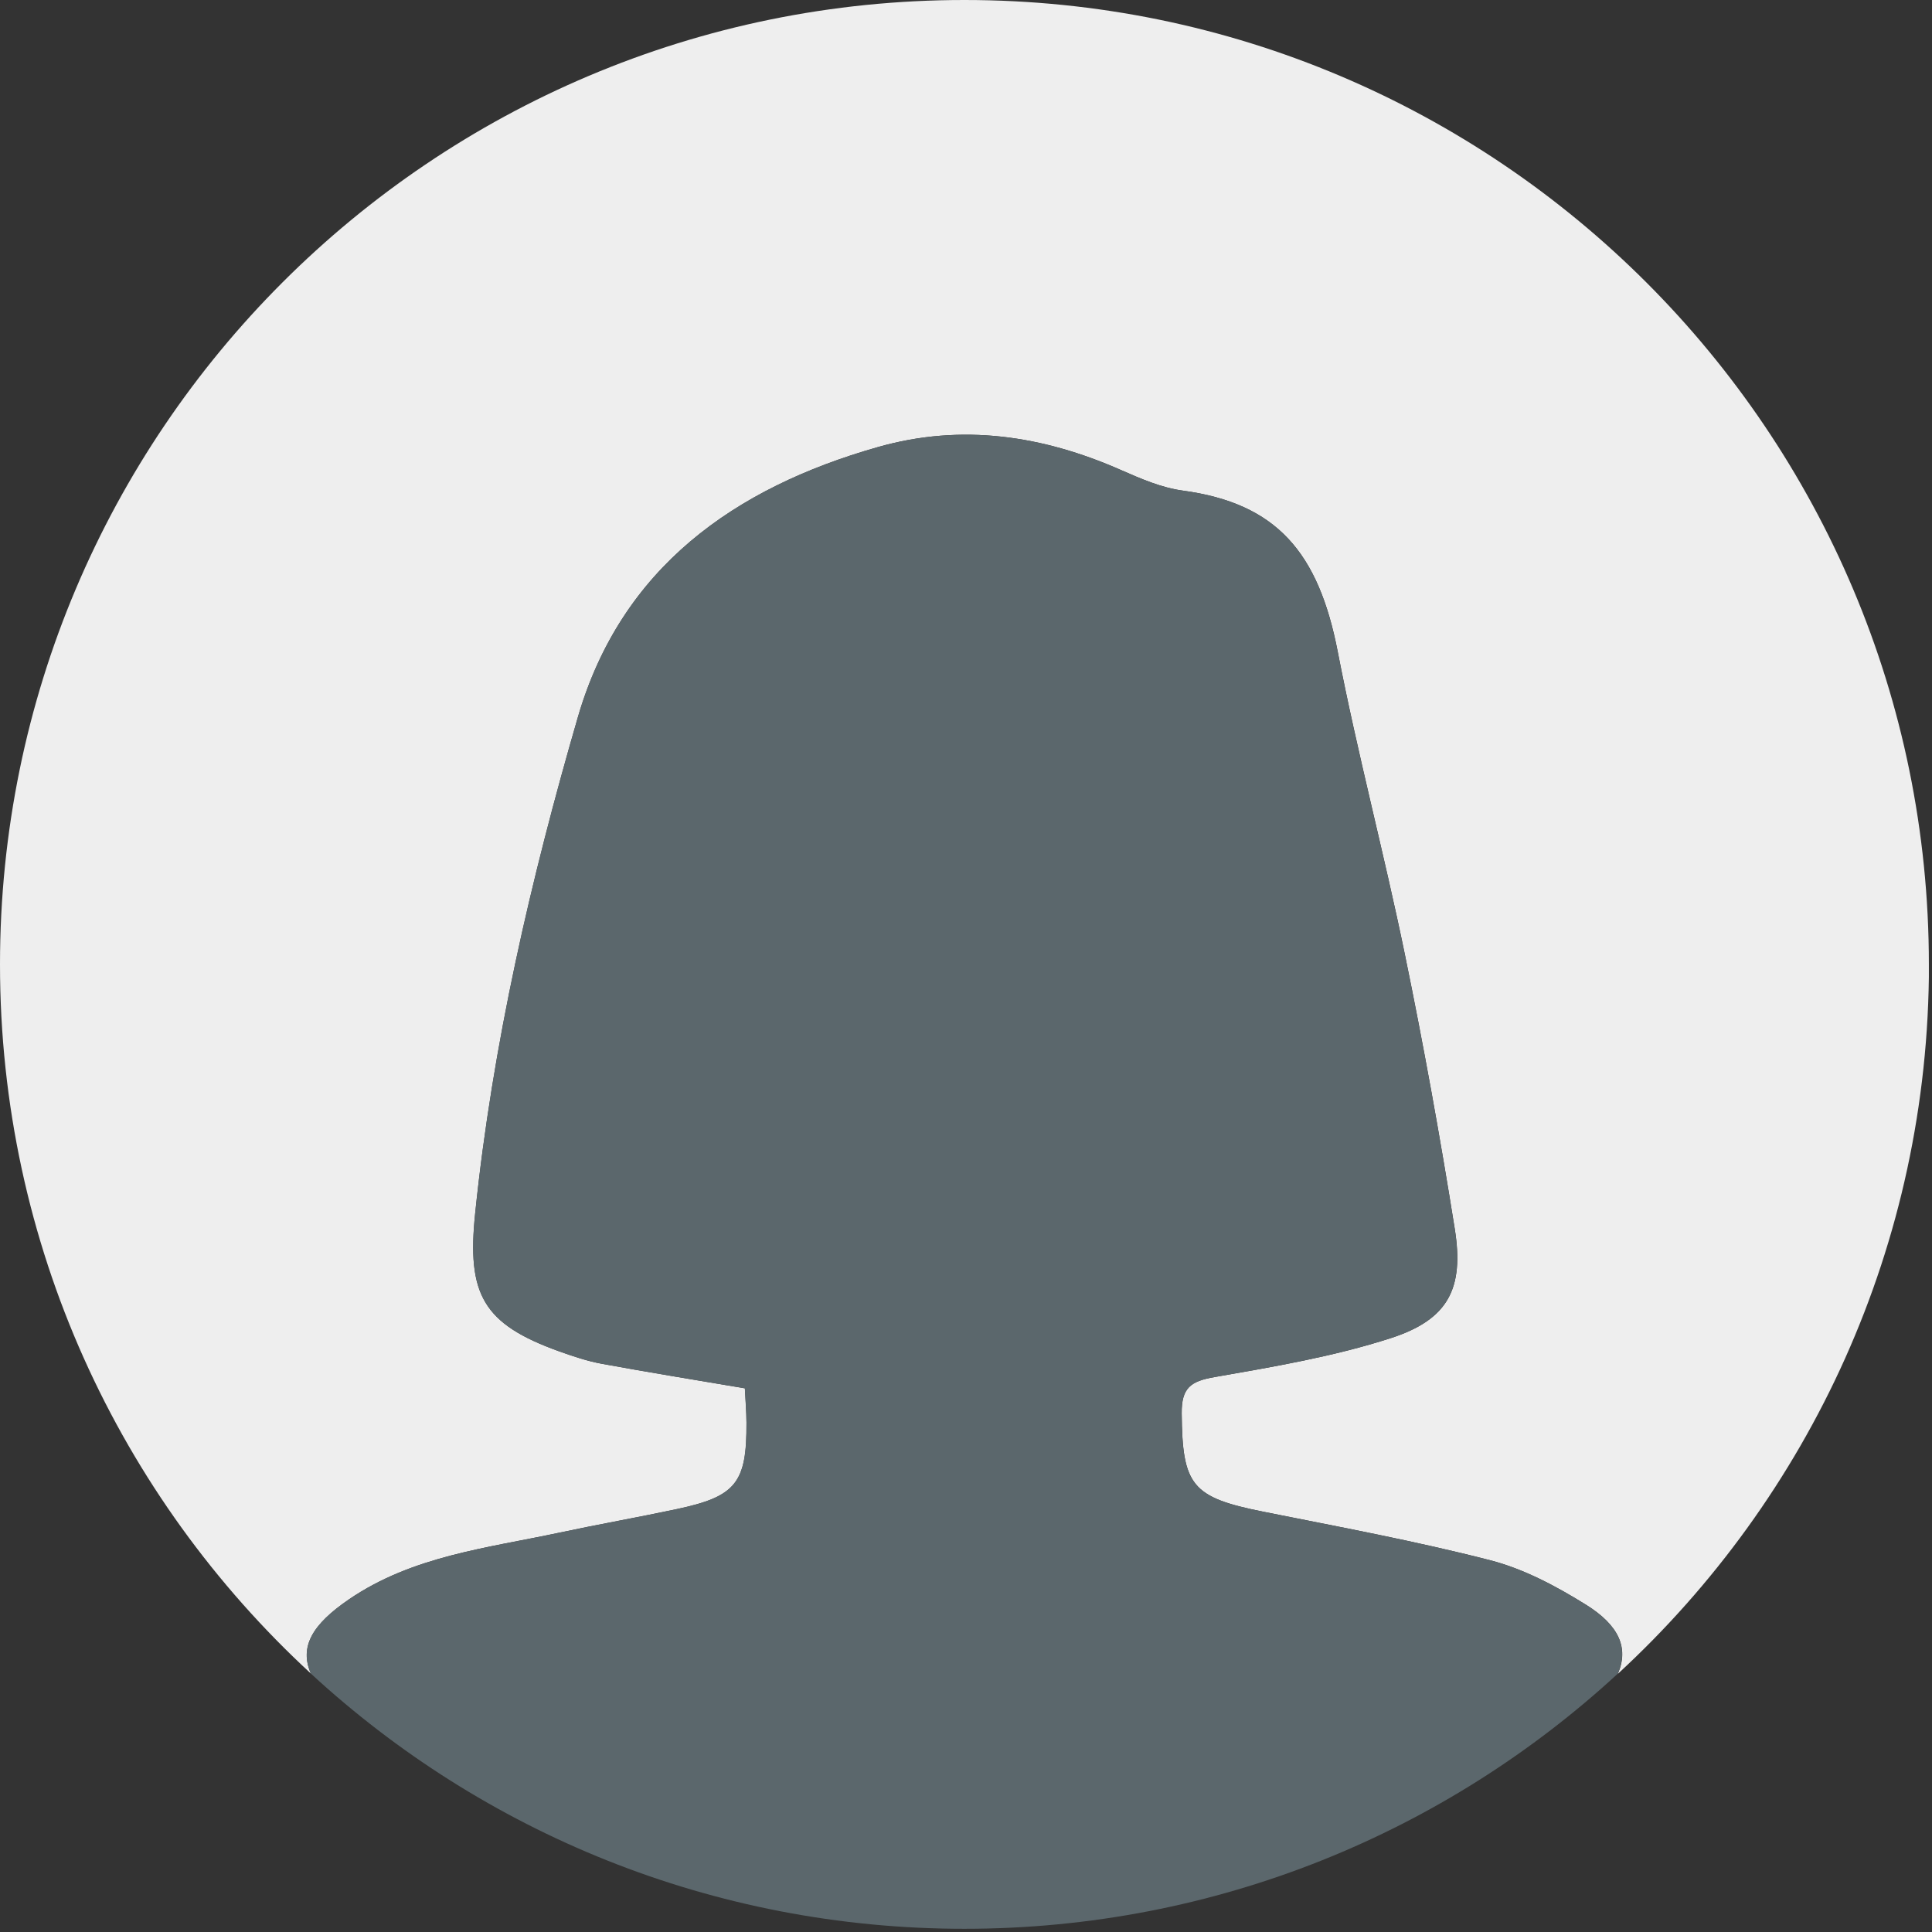 <svg width="241" height="241" viewBox="0 0 241 241" fill="none" xmlns="http://www.w3.org/2000/svg">
<rect x="0" y="0" width="241" height="241" fill="#333333" stroke="none"/>
<g clip-path="url(#clip0_85_86)">
<path d="M240.61 120.3C240.61 53.86 186.75 0 120.3 0C53.85 0 0 53.86 0 120.3C0 155.29 14.94 186.78 38.78 208.76C37.34 205.43 38.93 202.65 43.53 199.51C51.48 194.08 60.79 193.11 69.81 191.18C74.68 190.14 79.59 189.28 84.46 188.24C91.83 186.67 93.17 184.96 93.12 177.46C93.12 176.05 92.99 174.65 92.92 173.18C86.79 172.14 80.92 171.19 75.08 170.12C73.27 169.79 71.5 169.19 69.76 168.57C60.24 165.15 58.23 161.46 59.28 151.33C61.45 130.27 66.21 109.71 72.08 89.49C77.49 70.83 91.6 60.86 109.51 55.77C119.98 52.79 130.07 54.32 139.9 58.66C142.35 59.74 144.93 60.85 147.55 61.2C159.26 62.79 164.48 68.91 166.88 81.32C169.32 93.95 172.65 106.41 175.24 119.02C177.58 130.38 179.64 141.82 181.47 153.28C182.66 160.75 180.65 164.6 173.49 166.92C166.37 169.22 158.88 170.49 151.49 171.78C148.55 172.29 147.38 173.1 147.41 176.3C147.49 185.28 148.65 186.78 157.52 188.56C167.01 190.46 176.54 192.22 185.9 194.63C190.08 195.71 194.12 197.86 197.83 200.17C201.96 202.74 203.21 205.57 201.82 208.79C225.68 186.81 240.62 155.3 240.62 120.31L240.61 120.3Z" fill="#EEEEEE"/>
<path d="M197.82 200.17C194.11 197.86 190.07 195.7 185.89 194.63C176.53 192.22 167 190.46 157.51 188.56C148.64 186.78 147.48 185.28 147.4 176.3C147.37 173.11 148.53 172.3 151.48 171.78C158.88 170.49 166.36 169.22 173.48 166.92C180.64 164.61 182.65 160.75 181.46 153.28C179.64 141.82 177.57 130.39 175.23 119.02C172.64 106.41 169.31 93.96 166.87 81.32C164.47 68.91 159.25 62.78 147.54 61.2C144.92 60.85 142.35 59.74 139.89 58.66C130.05 54.32 119.97 52.79 109.5 55.77C91.59 60.86 77.48 70.83 72.07 89.49C66.2 109.71 61.44 130.26 59.27 151.33C58.22 161.46 60.23 165.15 69.75 168.57C71.49 169.19 73.26 169.79 75.07 170.12C80.92 171.2 86.79 172.14 92.91 173.18C92.98 174.65 93.1 176.06 93.11 177.46C93.15 184.96 91.81 186.67 84.45 188.24C79.58 189.28 74.67 190.14 69.8 191.18C60.78 193.11 51.47 194.08 43.52 199.51C38.92 202.65 37.33 205.43 38.77 208.76C60.21 228.53 88.84 240.6 120.3 240.6C151.76 240.6 180.37 228.53 201.8 208.78C203.19 205.56 201.94 202.73 197.81 200.16L197.82 200.17Z" fill="#5B676C"/>
</g>
<defs>
<clipPath id="clip0_85_86">
<rect width="240.61" height="240.61" fill="white"/>
</clipPath>
</defs>
</svg>
